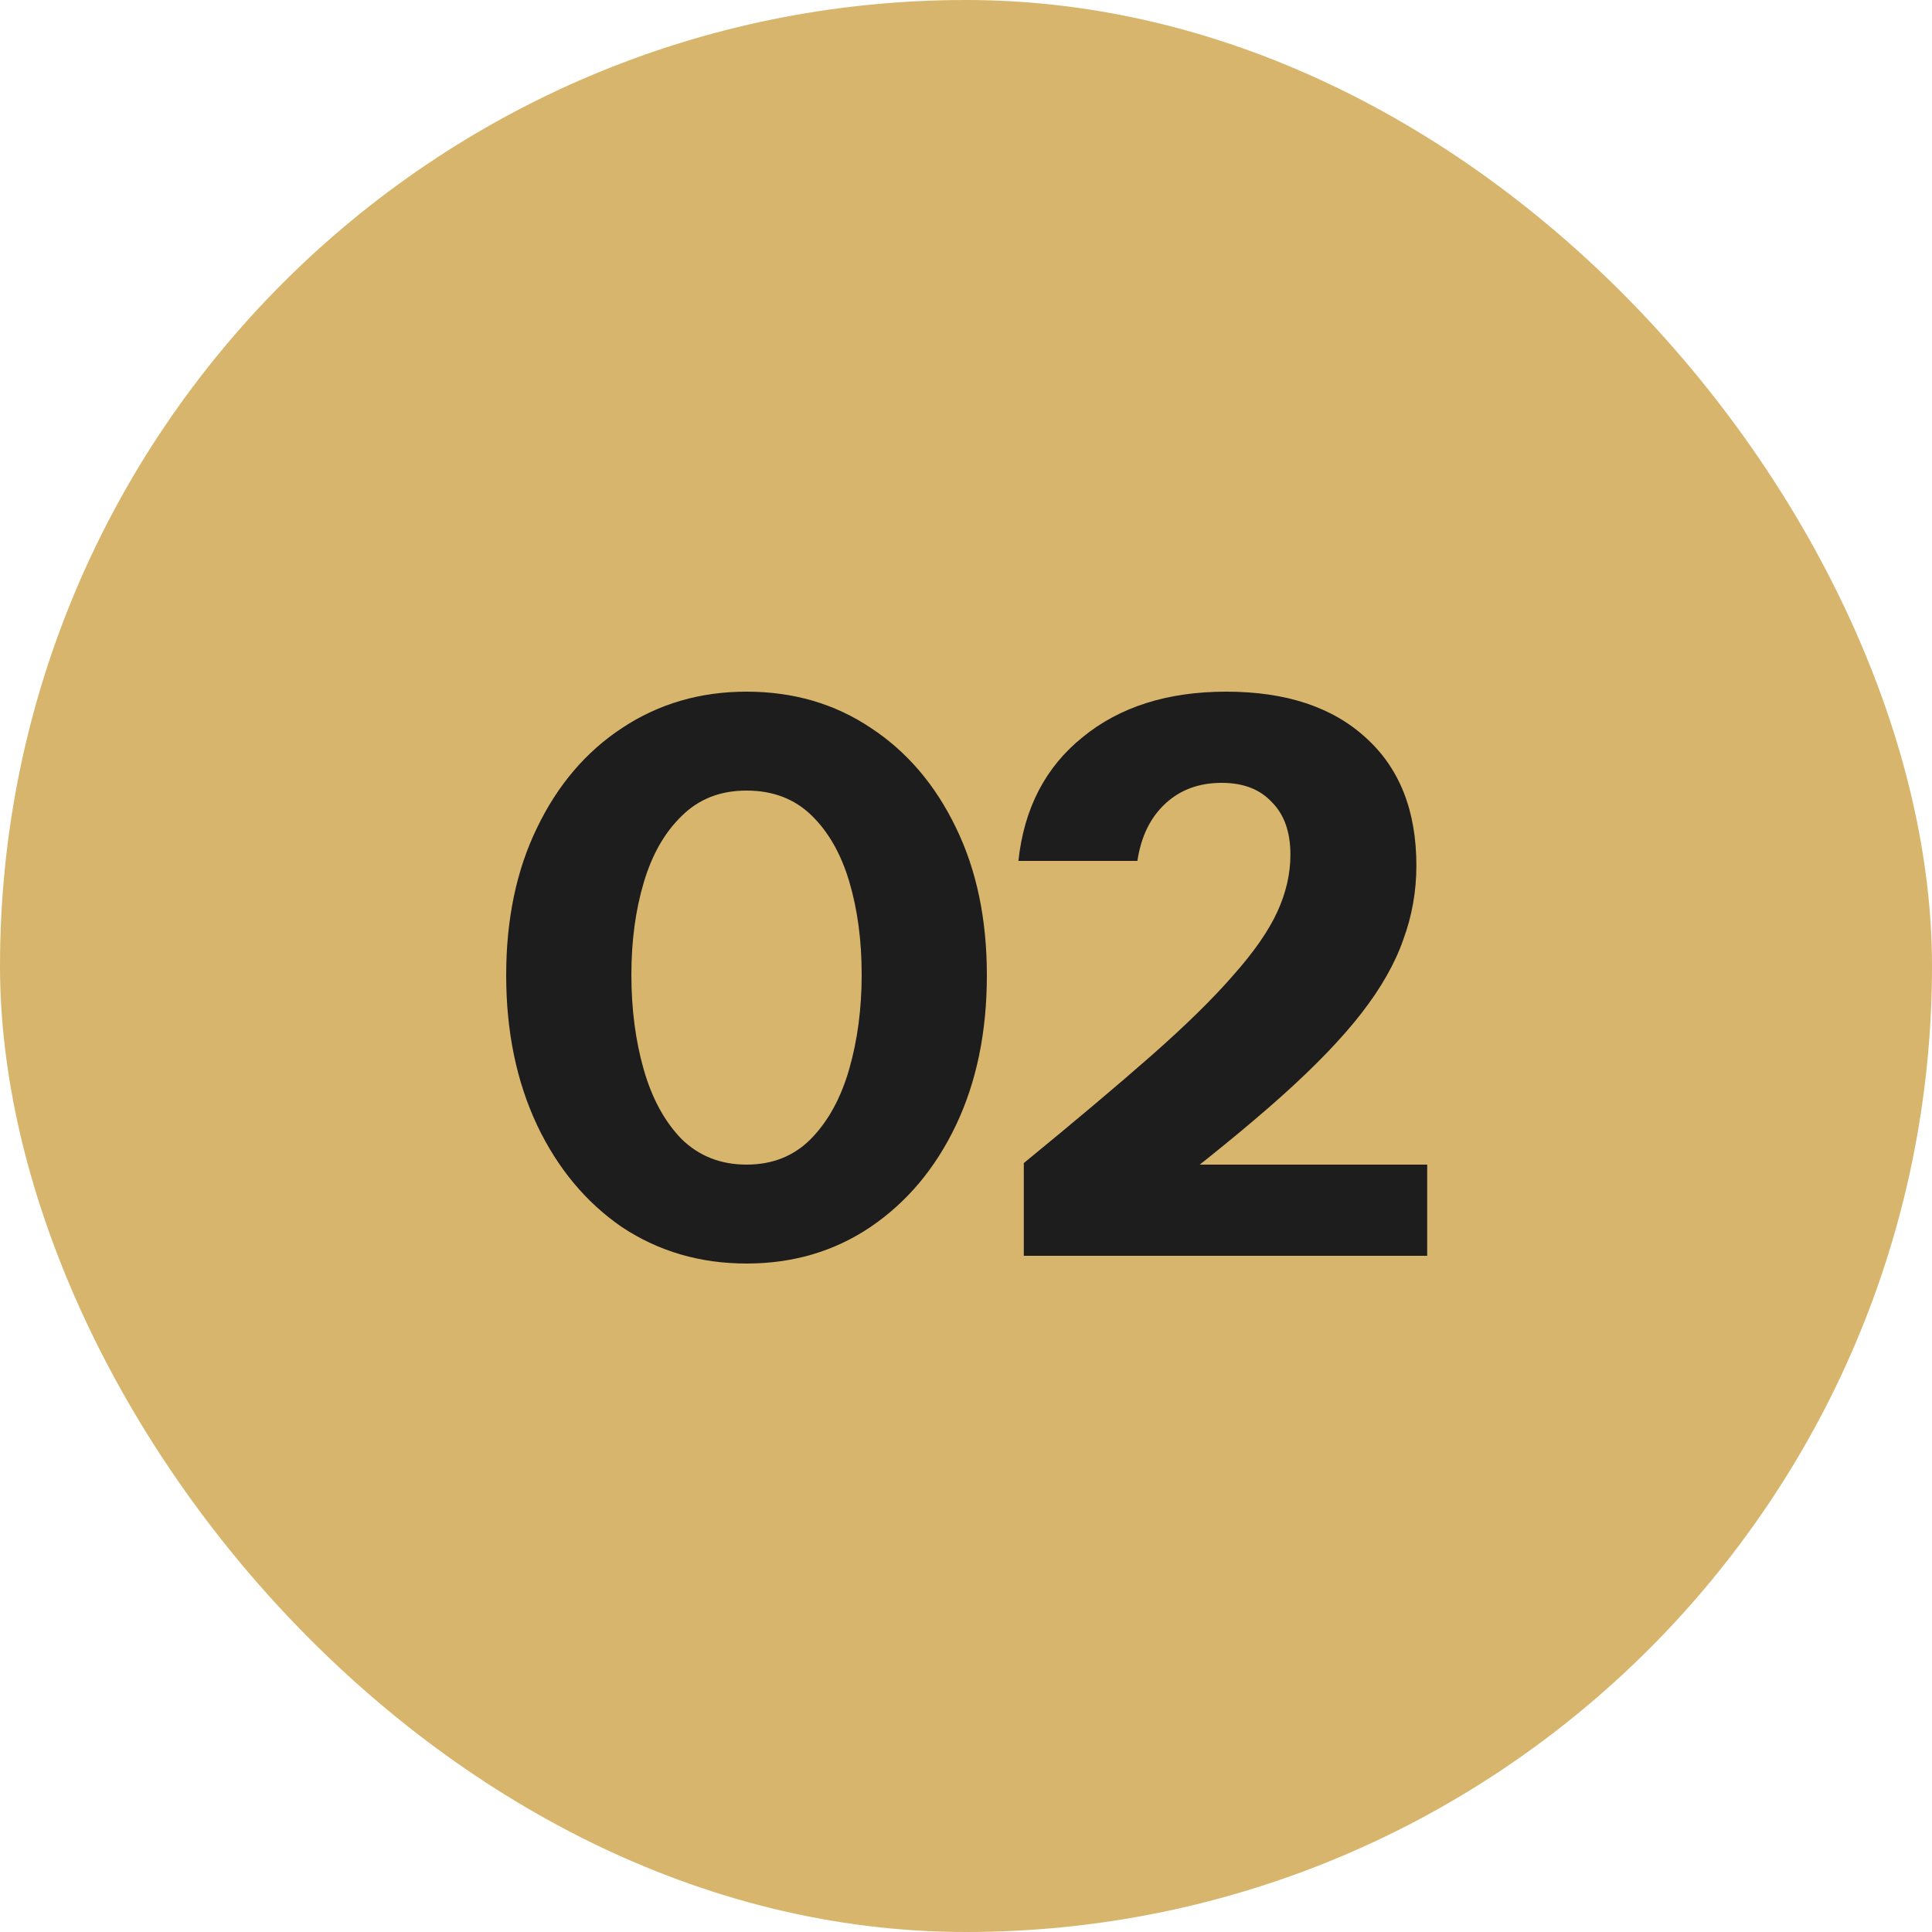<?xml version="1.0" encoding="UTF-8" standalone="no"?>
<svg width="60" height="60" viewBox="0 0 60 60" fill="none" xmlns="http://www.w3.org/2000/svg">
<rect width="60" height="60" rx="30" fill="#D8B56C"/>
<path d="M23.184 39.24C21.744 39.24 20.456 38.864 19.32 38.112C18.2 37.344 17.32 36.288 16.68 34.944C16.04 33.584 15.72 32.032 15.72 30.288C15.72 28.544 16.04 27.016 16.68 25.704C17.32 24.376 18.2 23.344 19.32 22.608C20.456 21.856 21.744 21.48 23.184 21.48C24.64 21.48 25.928 21.856 27.048 22.608C28.168 23.344 29.048 24.376 29.688 25.704C30.328 27.016 30.648 28.544 30.648 30.288C30.648 32.048 30.328 33.6 29.688 34.944C29.048 36.288 28.16 37.344 27.024 38.112C25.904 38.864 24.624 39.24 23.184 39.24ZM23.184 36.168C24 36.168 24.672 35.896 25.2 35.352C25.728 34.808 26.12 34.088 26.376 33.192C26.632 32.296 26.76 31.32 26.76 30.264C26.76 29.208 26.632 28.248 26.376 27.384C26.12 26.52 25.728 25.832 25.2 25.32C24.672 24.808 24 24.552 23.184 24.552C22.368 24.552 21.696 24.816 21.168 25.344C20.64 25.856 20.248 26.544 19.992 27.408C19.736 28.272 19.608 29.224 19.608 30.264C19.608 31.336 19.736 32.32 19.992 33.216C20.248 34.112 20.64 34.832 21.168 35.376C21.712 35.904 22.384 36.168 23.184 36.168ZM31.795 39V36.12C33.379 34.824 34.699 33.712 35.755 32.784C36.827 31.84 37.675 31.008 38.299 30.288C38.939 29.568 39.395 28.912 39.667 28.32C39.939 27.728 40.075 27.136 40.075 26.544C40.075 25.84 39.883 25.296 39.499 24.912C39.131 24.512 38.611 24.312 37.939 24.312C37.235 24.312 36.651 24.528 36.187 24.96C35.723 25.392 35.435 25.984 35.323 26.736H31.627C31.803 25.104 32.467 23.824 33.619 22.896C34.771 21.952 36.259 21.48 38.083 21.48C39.939 21.48 41.387 21.96 42.427 22.92C43.467 23.864 43.987 25.184 43.987 26.88C43.987 27.68 43.851 28.448 43.579 29.184C43.323 29.92 42.891 30.68 42.283 31.464C41.675 32.248 40.843 33.112 39.787 34.056C38.747 34.984 37.443 36.048 35.875 37.248L34.987 36.168H44.323V39H31.795Z" fill="#1D1D1D"/>
</svg>
